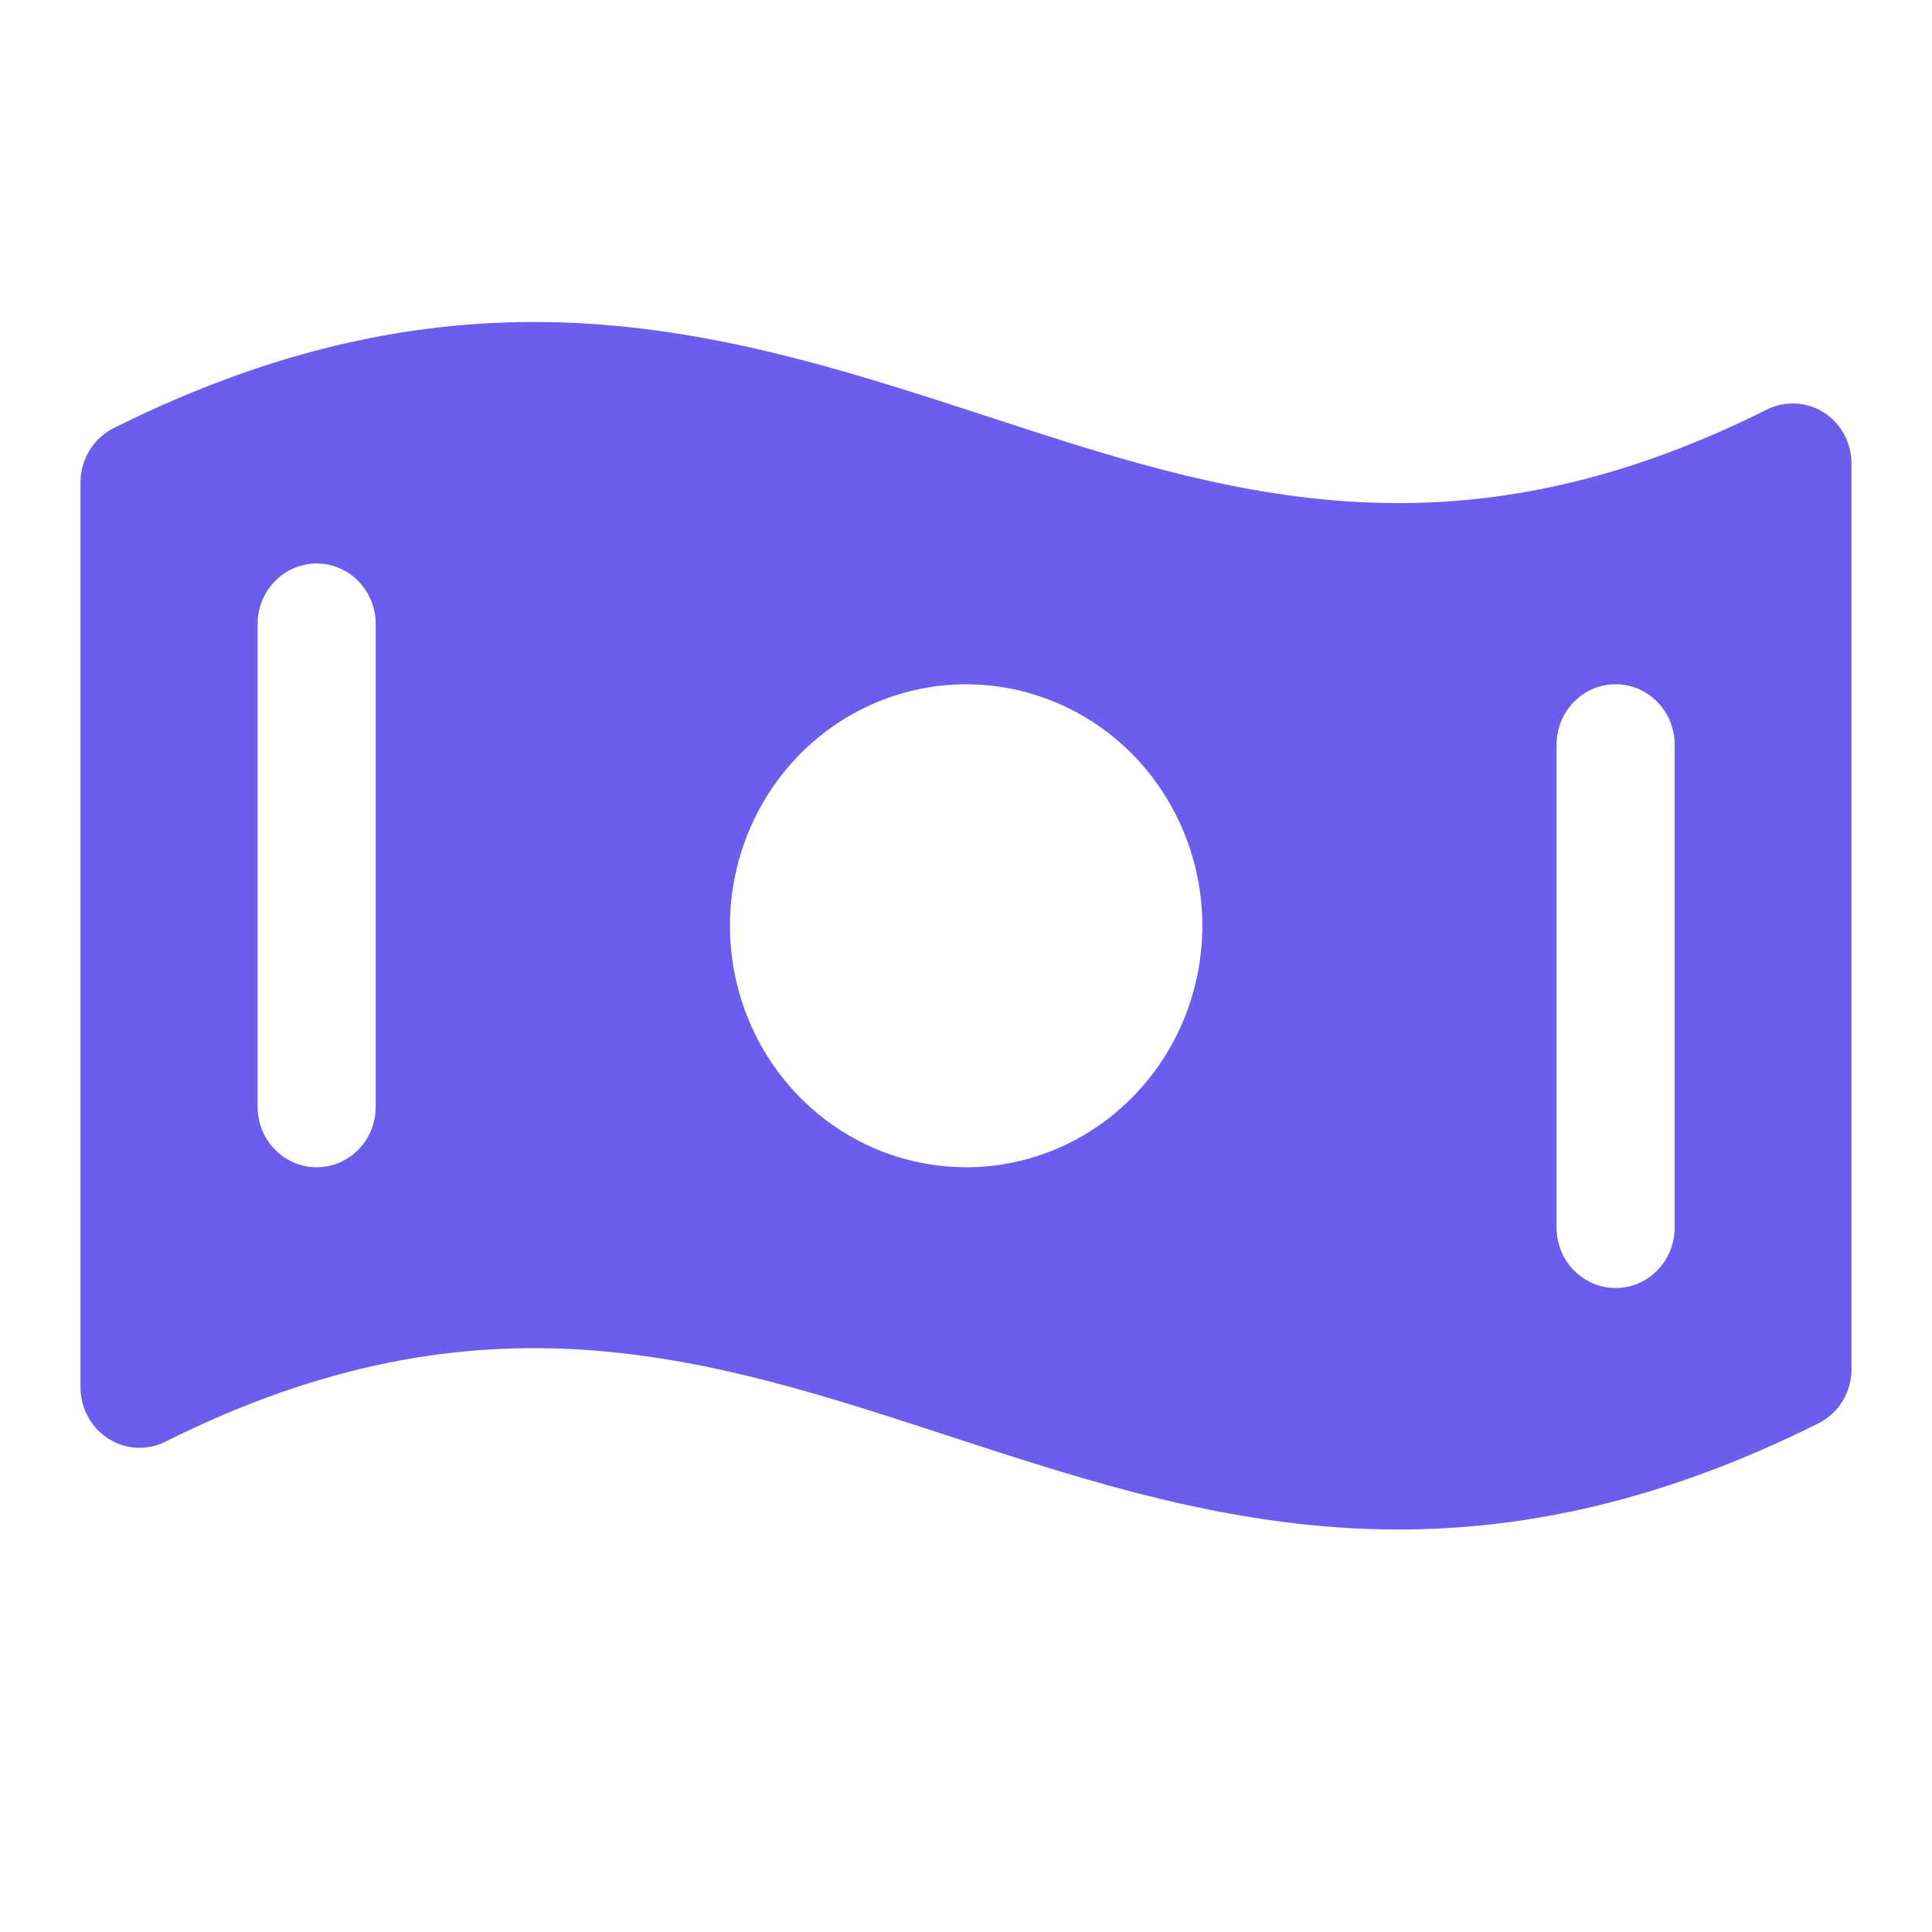 <?xml version="1.0" encoding="UTF-8"?> <svg xmlns="http://www.w3.org/2000/svg" width="24" height="24" viewBox="0 0 24 24" fill="none"><path d="M22.659 5.125C22.553 5.058 22.433 5.019 22.308 5.013C22.184 5.006 22.06 5.032 21.948 5.088C18.012 7.057 15.201 6.134 12.23 5.161C9.105 4.144 5.877 3.089 1.412 5.318C1.288 5.38 1.184 5.476 1.112 5.595C1.039 5.714 1 5.851 1 5.992V17.235C1 17.362 1.032 17.487 1.092 17.598C1.152 17.71 1.239 17.803 1.345 17.871C1.45 17.938 1.571 17.977 1.695 17.984C1.82 17.99 1.943 17.965 2.055 17.909C5.991 15.94 8.802 16.863 11.778 17.836C13.542 18.412 15.339 19 17.371 19C18.938 19 20.646 18.651 22.588 17.682C22.712 17.62 22.816 17.525 22.888 17.406C22.961 17.287 23 17.149 23 17.009V5.766C23.001 5.638 22.97 5.512 22.911 5.4C22.851 5.288 22.764 5.194 22.659 5.125ZM4.667 13.75C4.667 13.949 4.59 14.14 4.452 14.28C4.315 14.421 4.128 14.5 3.934 14.5C3.739 14.5 3.553 14.421 3.415 14.28C3.278 14.14 3.2 13.949 3.2 13.75V7.75C3.2 7.551 3.278 7.361 3.415 7.22C3.553 7.079 3.739 7 3.934 7C4.128 7 4.315 7.079 4.452 7.22C4.59 7.361 4.667 7.551 4.667 7.75V13.75ZM12.002 14.5C11.422 14.5 10.854 14.324 10.372 13.995C9.889 13.665 9.513 13.196 9.291 12.648C9.069 12.1 9.011 11.497 9.124 10.915C9.238 10.333 9.517 9.798 9.927 9.379C10.338 8.959 10.86 8.674 11.43 8.558C11.999 8.442 12.588 8.502 13.124 8.729C13.661 8.956 14.119 9.34 14.441 9.834C14.764 10.327 14.936 10.907 14.936 11.5C14.936 12.296 14.627 13.059 14.076 13.621C13.526 14.184 12.78 14.5 12.002 14.5ZM20.803 15.25C20.803 15.449 20.726 15.64 20.588 15.78C20.451 15.921 20.264 16 20.07 16C19.875 16 19.689 15.921 19.551 15.78C19.414 15.64 19.336 15.449 19.336 15.25V9.25C19.336 9.051 19.414 8.861 19.551 8.72C19.689 8.579 19.875 8.5 20.07 8.5C20.264 8.5 20.451 8.579 20.588 8.72C20.726 8.861 20.803 9.051 20.803 9.25V15.25Z" fill="#6B5EEC"></path></svg> 